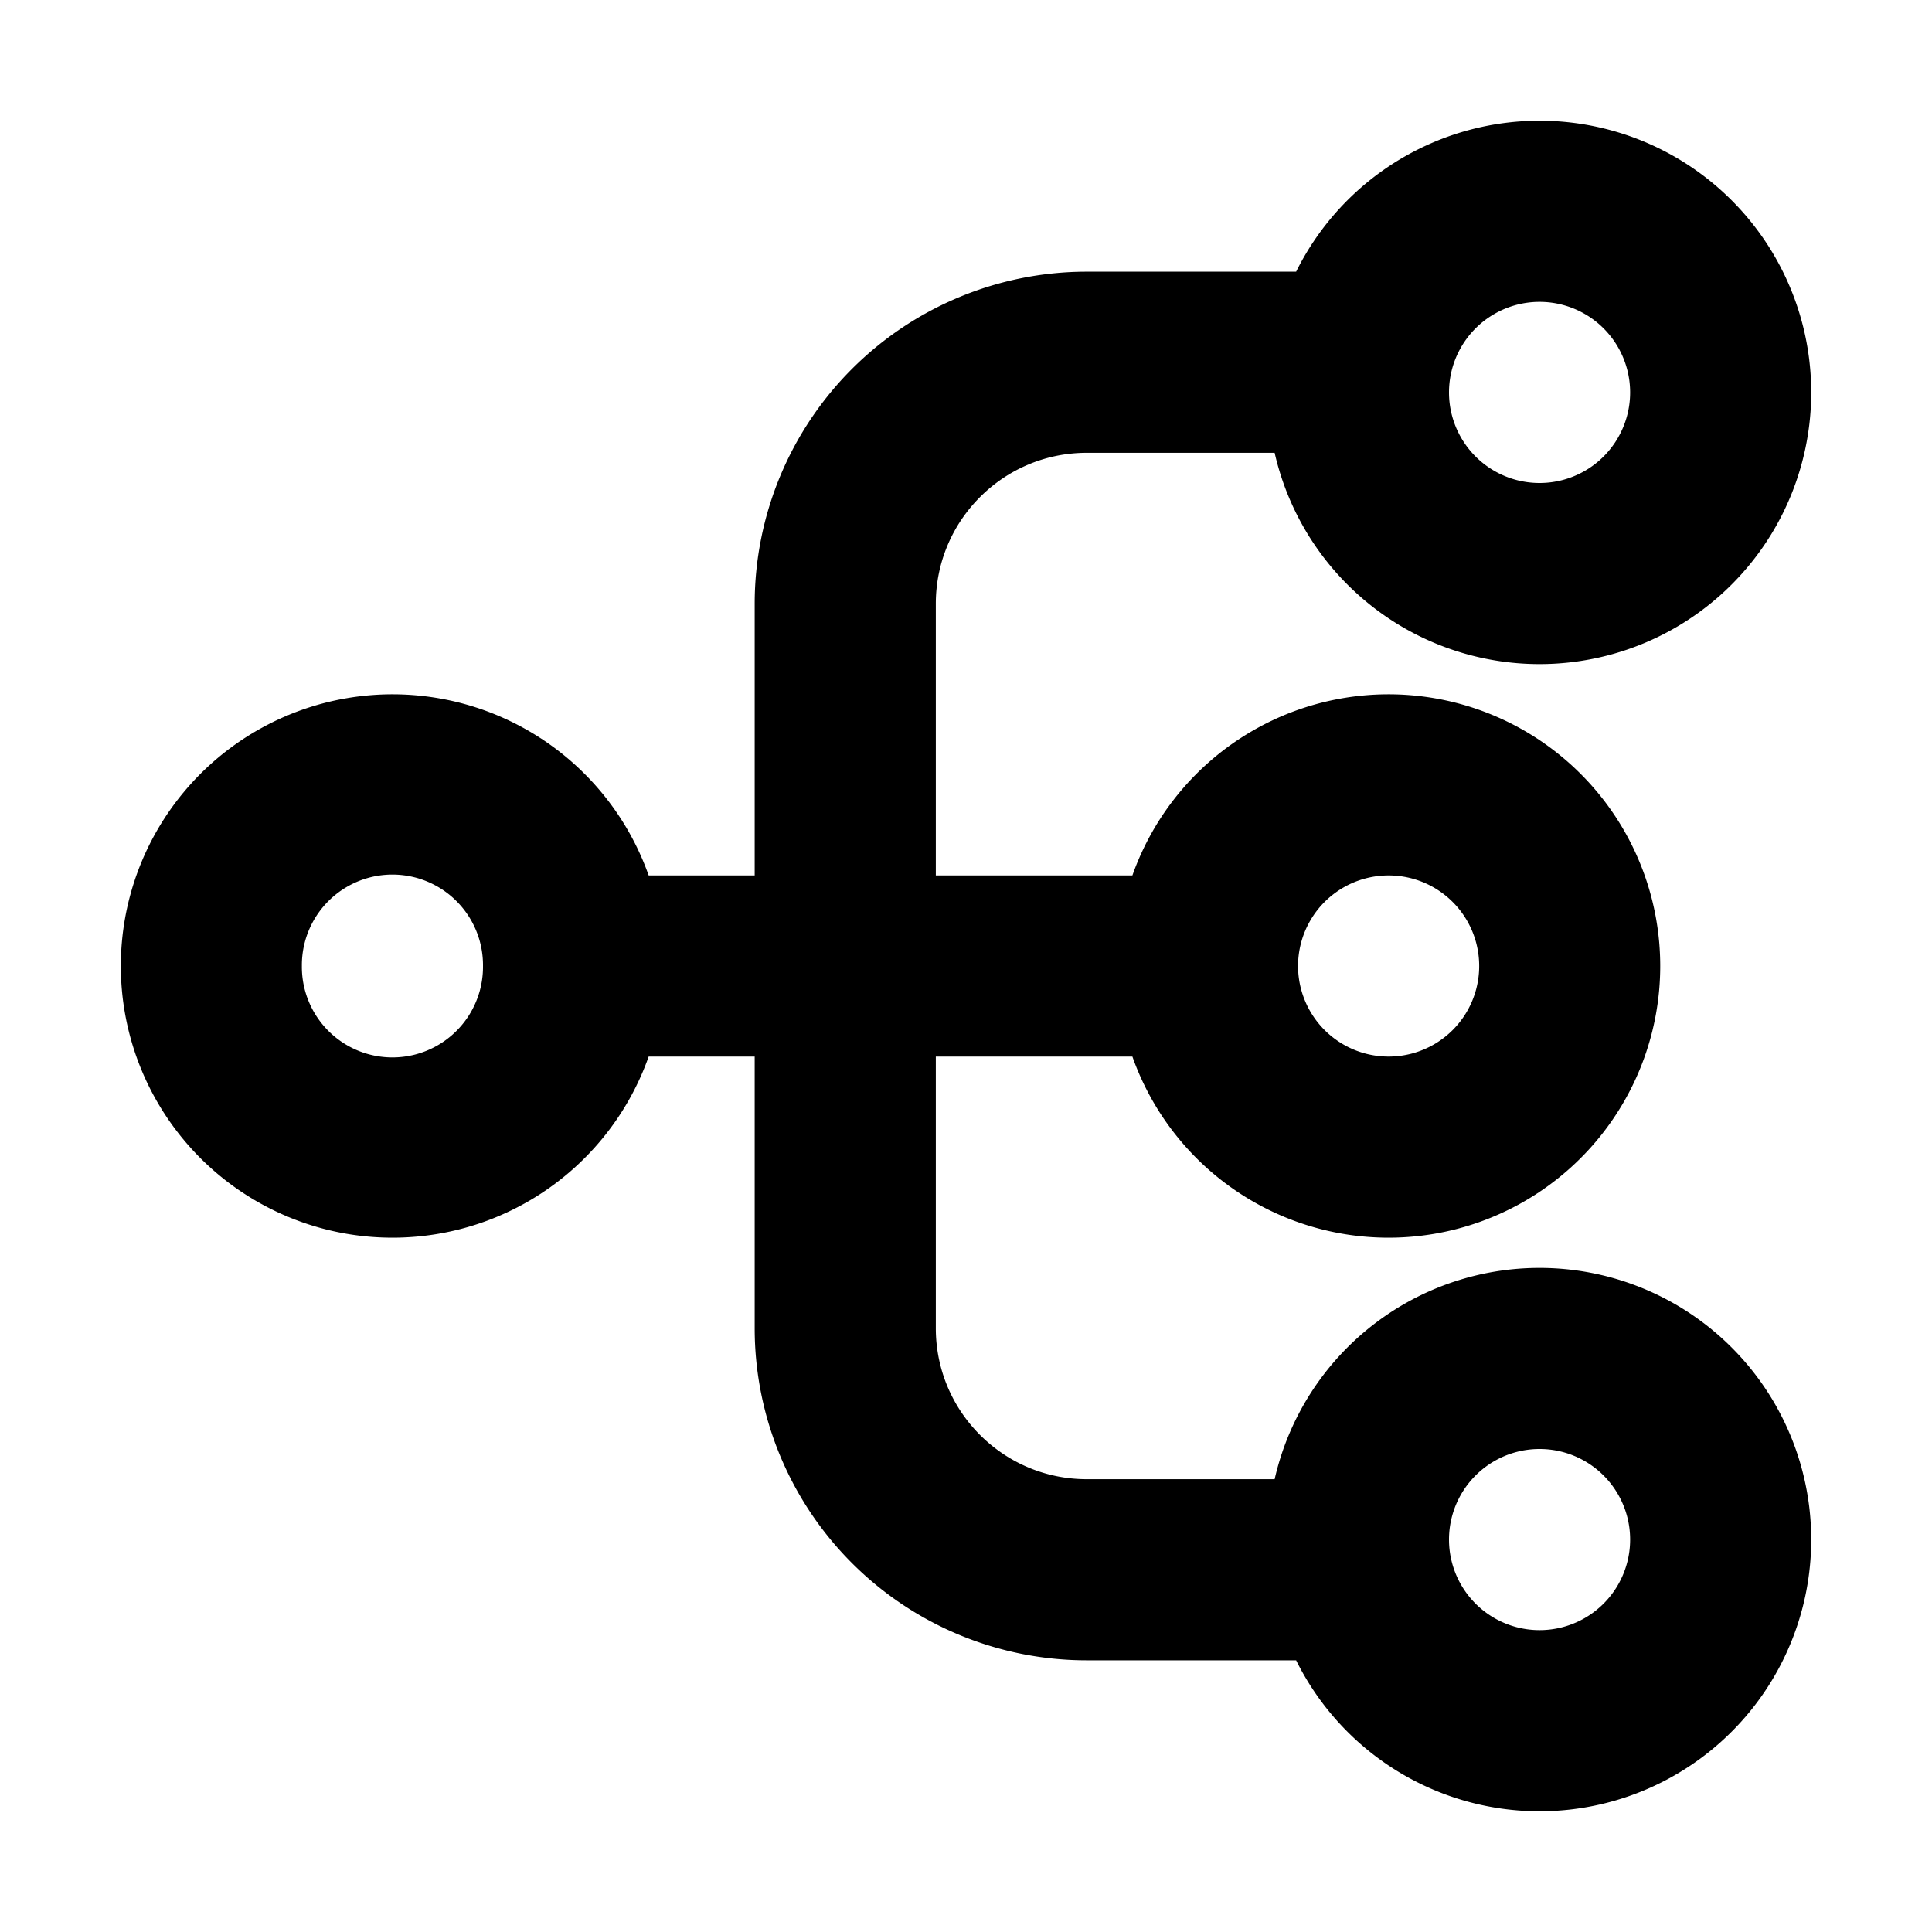 <svg xmlns="http://www.w3.org/2000/svg" width="16" height="16" fill="none" viewBox="0 0 16 16"><path fill="currentColor" fill-rule="evenodd" d="M10.556 3.75a2.25 2.25 0 10.178-1.5H9A2.75 2.75 0 006.25 5v2.25h-.878a2.25 2.25 0 100 1.5h.878V11A2.75 2.75 0 009 13.75h1.734a2.25 2.25 0 10-.178-1.5H9c-.69 0-1.25-.56-1.25-1.25V8.75h1.628a2.25 2.25 0 100-1.5H7.75V5c0-.69.56-1.25 1.25-1.25h1.556zM12 3.25a.75.75 0 111.5 0 .75.75 0 01-1.5 0zM2.5 8A.75.75 0 014 7.986v.028A.75.75 0 012.5 8zm9.5 4.75a.75.75 0 111.5 0 .75.75 0 01-1.5 0zm-.5-5.5a.75.75 0 100 1.5.75.75 0 000-1.5z" clip-rule="evenodd"/></svg>